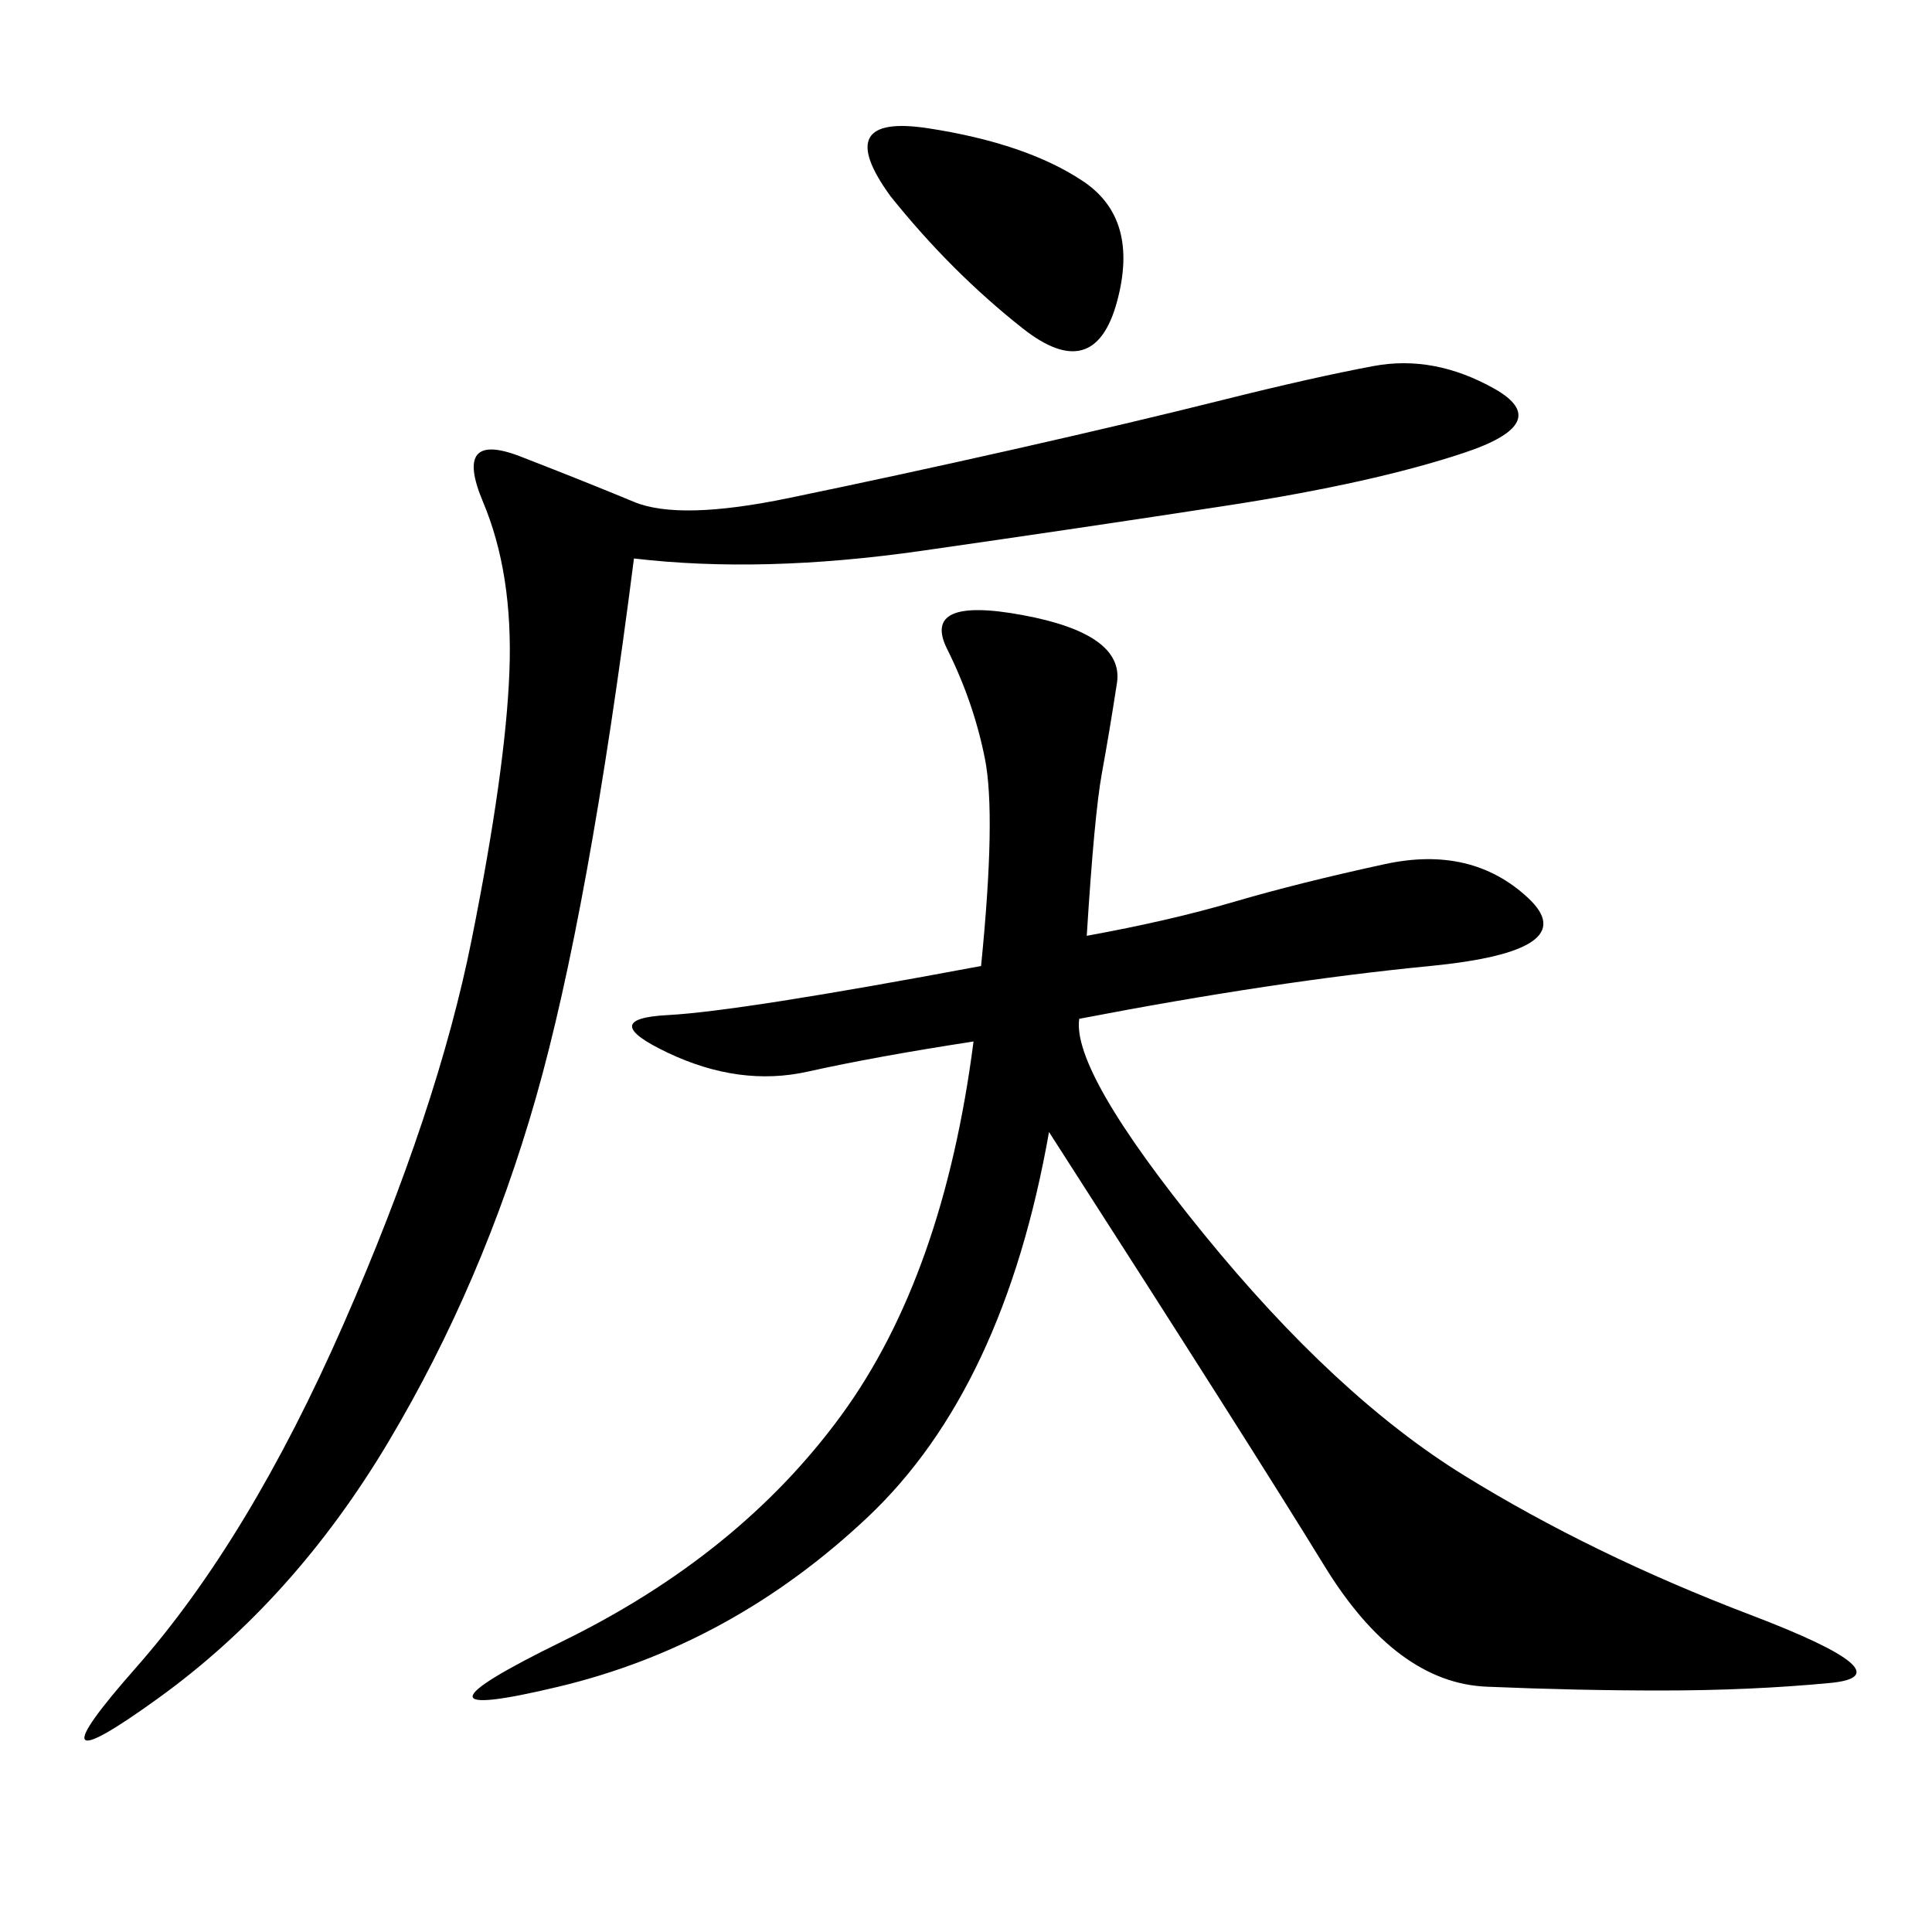 <svg xmlns="http://www.w3.org/2000/svg" xmlns:xlink="http://www.w3.org/1999/xlink" width="300" height="300"><path d="M168.75 145.31Q181.64 142.97 191.60 140.04Q201.56 137.11 215.04 134.18Q228.52 131.25 237.30 139.45Q246.09 147.66 222.07 150Q198.05 152.34 167.58 158.20L167.58 158.20Q166.41 166.41 186.91 191.60Q207.42 216.80 227.34 229.10Q247.27 241.41 271.88 250.78Q296.48 260.16 284.18 261.33Q271.88 262.50 257.81 262.50L257.81 262.50Q244.92 262.50 230.86 261.91Q216.80 261.33 205.66 243.16Q194.53 225 162.89 175.78L162.89 175.78Q155.86 215.63 134.77 235.55Q113.67 255.47 86.72 261.91Q59.77 268.36 87.30 254.88Q114.84 241.41 130.66 219.73Q146.48 198.05 151.17 161.72L151.17 161.72Q135.94 164.06 125.39 166.41Q114.84 168.75 103.71 163.48Q92.58 158.20 103.71 157.62Q114.84 157.03 152.34 150L152.34 150Q154.69 126.56 152.93 117.77Q151.17 108.98 147.07 100.78Q142.97 92.58 158.79 95.51Q174.61 98.44 173.44 106.05Q172.27 113.67 171.09 120.12Q169.92 126.56 168.75 145.31L168.75 145.31ZM98.44 86.72Q91.41 141.80 83.20 170.51Q75 199.22 60.35 223.83Q45.70 248.44 24.61 263.67Q3.52 278.91 21.09 258.98Q38.67 239.06 53.32 205.66Q67.97 172.27 73.24 145.90Q78.52 119.53 79.10 104.30Q79.69 89.06 75 77.93Q70.31 66.80 80.86 70.90Q91.41 75 98.44 77.93Q105.47 80.86 122.46 77.34Q139.45 73.83 157.62 69.73Q175.78 65.63 189.84 62.11Q203.91 58.59 213.28 56.84Q222.66 55.08 232.03 60.35Q241.41 65.63 227.34 70.31Q213.28 75 190.43 78.52Q167.58 82.03 142.97 85.55Q118.36 89.06 98.44 86.72L98.44 86.72ZM138.28 30.47Q128.91 17.58 144.14 19.92Q159.38 22.27 168.16 28.13Q176.95 33.98 173.44 46.88Q169.92 59.77 158.79 50.98Q147.66 42.19 138.28 30.47L138.28 30.47Z"/></svg>